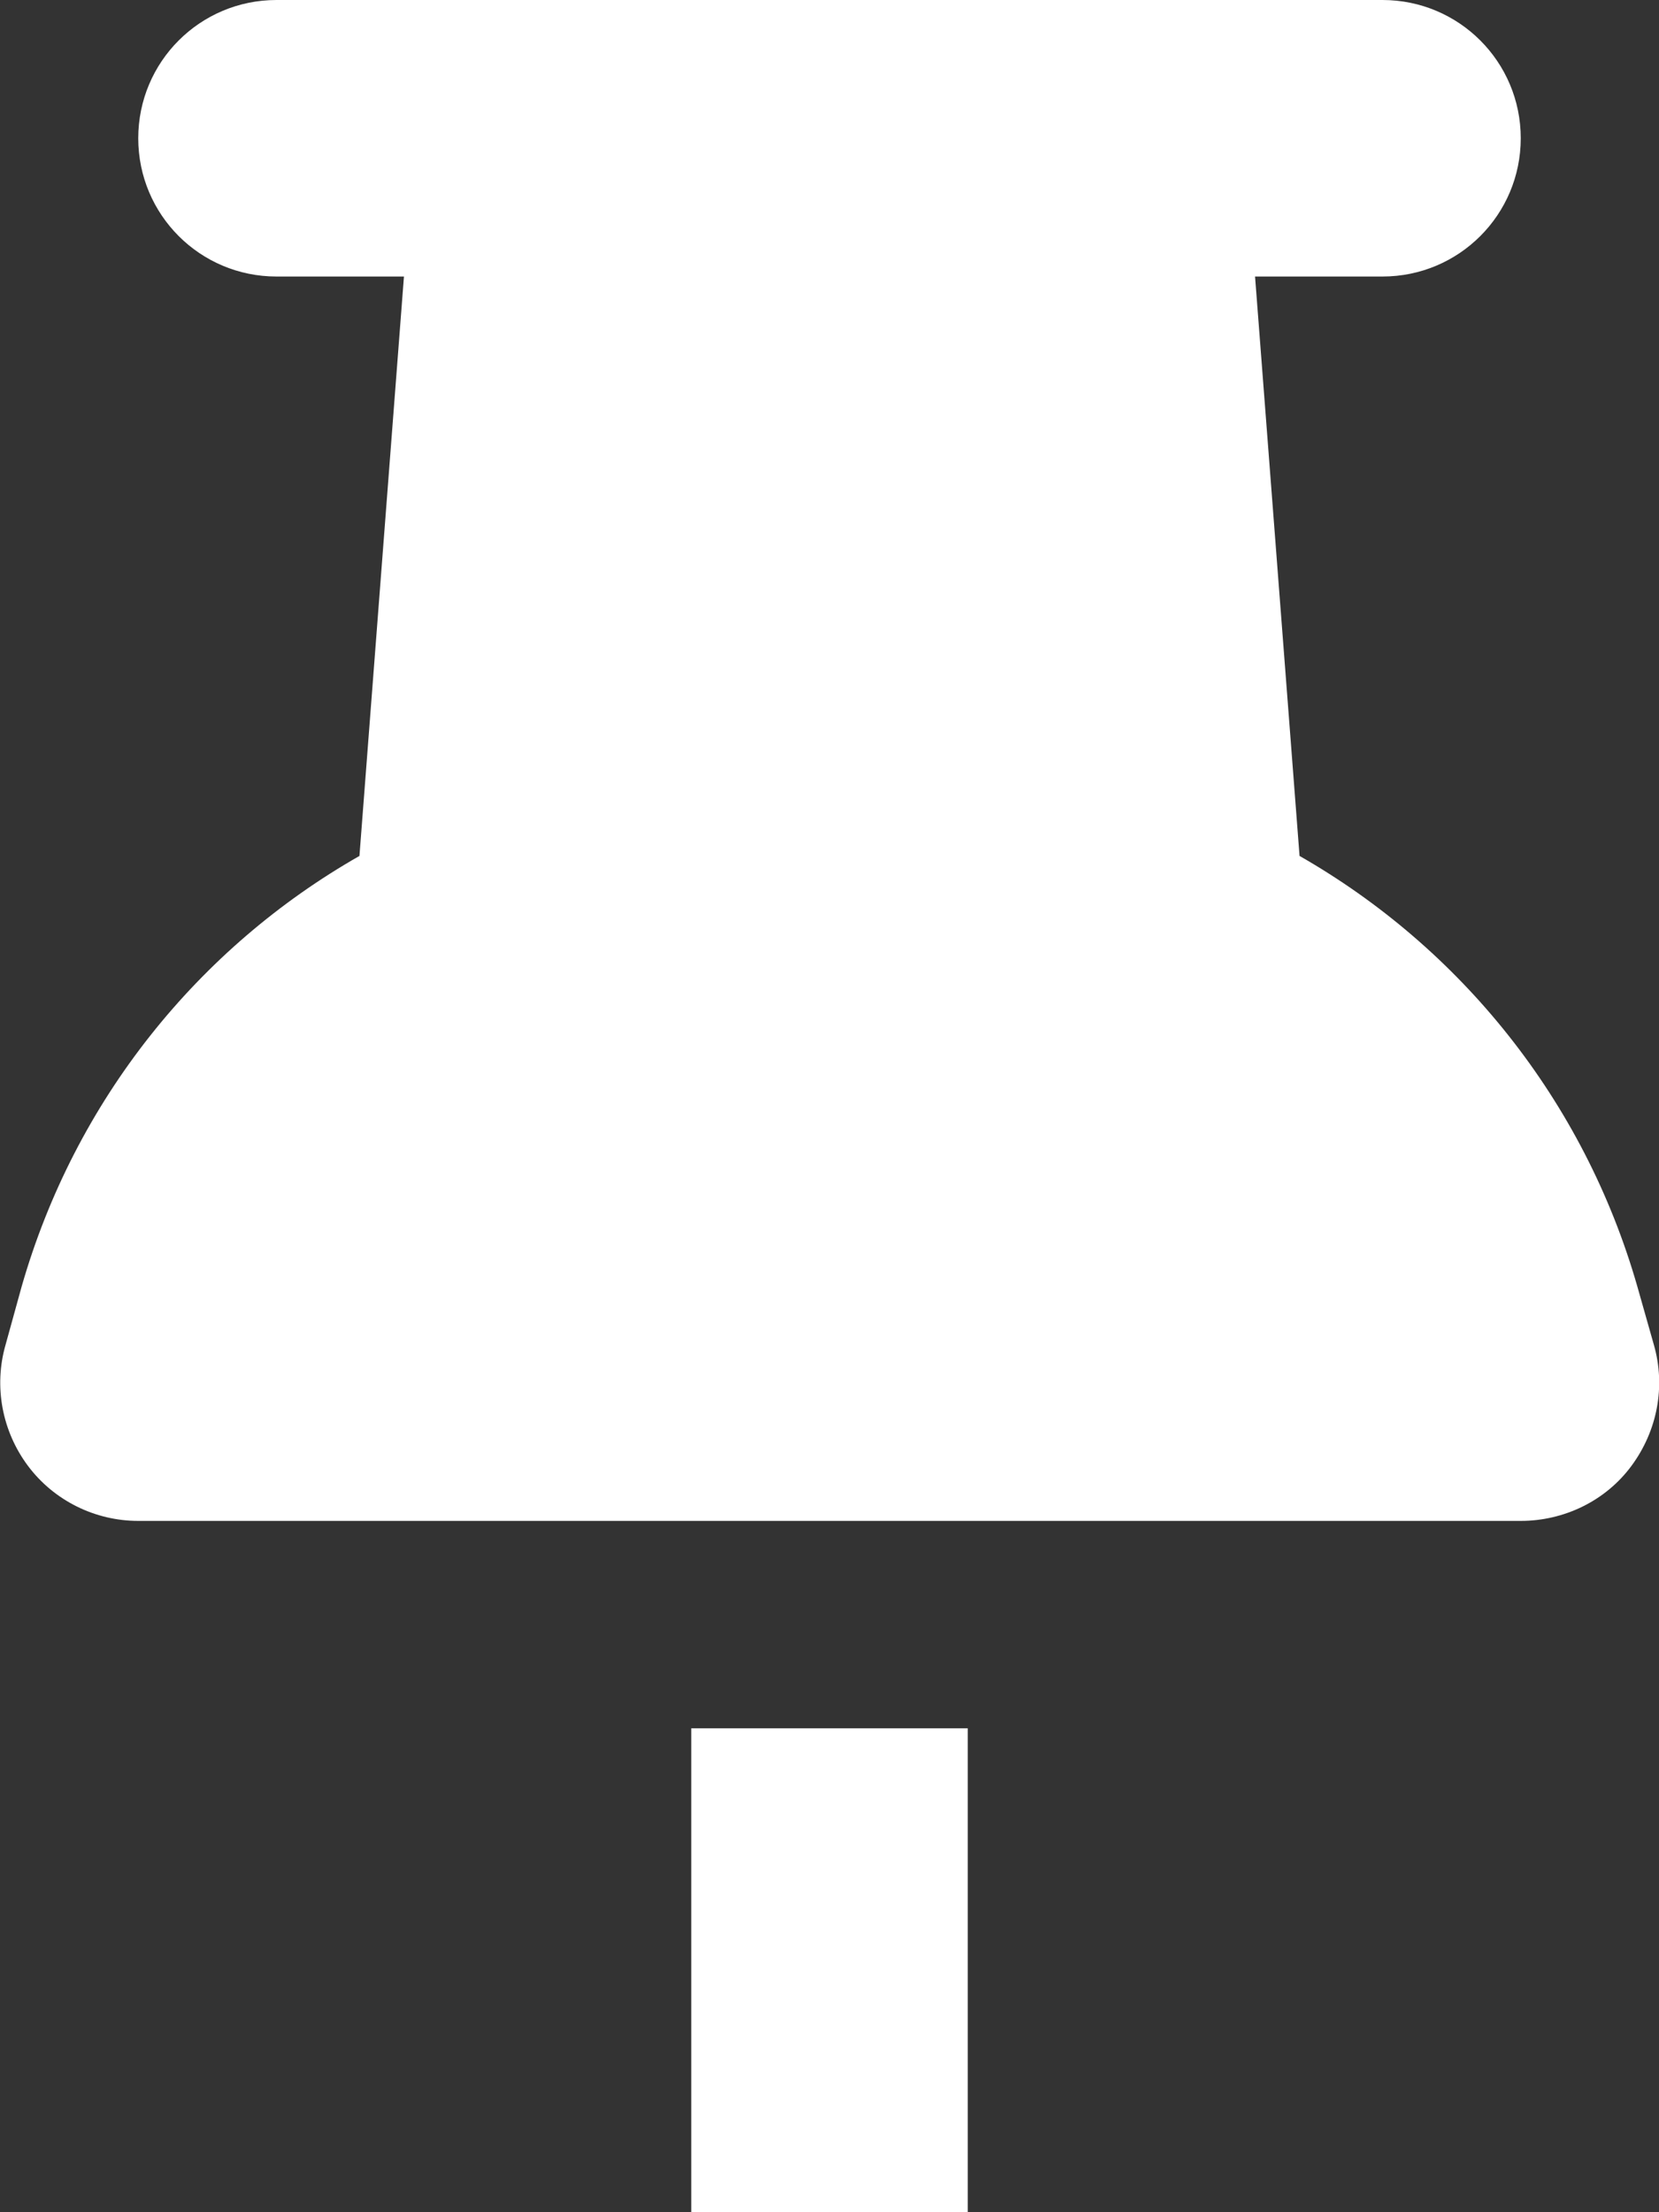 <svg xmlns="http://www.w3.org/2000/svg" viewBox="0 0 384 512">
<rect x="0" y="0" width="384" height="512" fill="#333333" stroke="none"/>
<path fill="#ffffff" d="M32 32C32 14.3 46.3 0 64 0L320 0c17.7 0 32 14.3 32 32s-14.3 32-32 32l-29.5 0 10.3 134.1c37.1 21.2 65.8 56.4 78.2 99.7l3.8 13.4c2.8 9.7 .8 20-5.2 28.1S362 352 352 352L32 352c-10 0-19.5-4.7-25.5-12.7s-8-18.4-5.2-28.1L5 297.8c12.4-43.3 41-78.5 78.2-99.7L93.5 64 64 64C46.3 64 32 49.7 32 32zM160 400l64 0 0 112c0 17.7-14.3 32-32 32s-32-14.3-32-32l0-112z"/>
</svg>